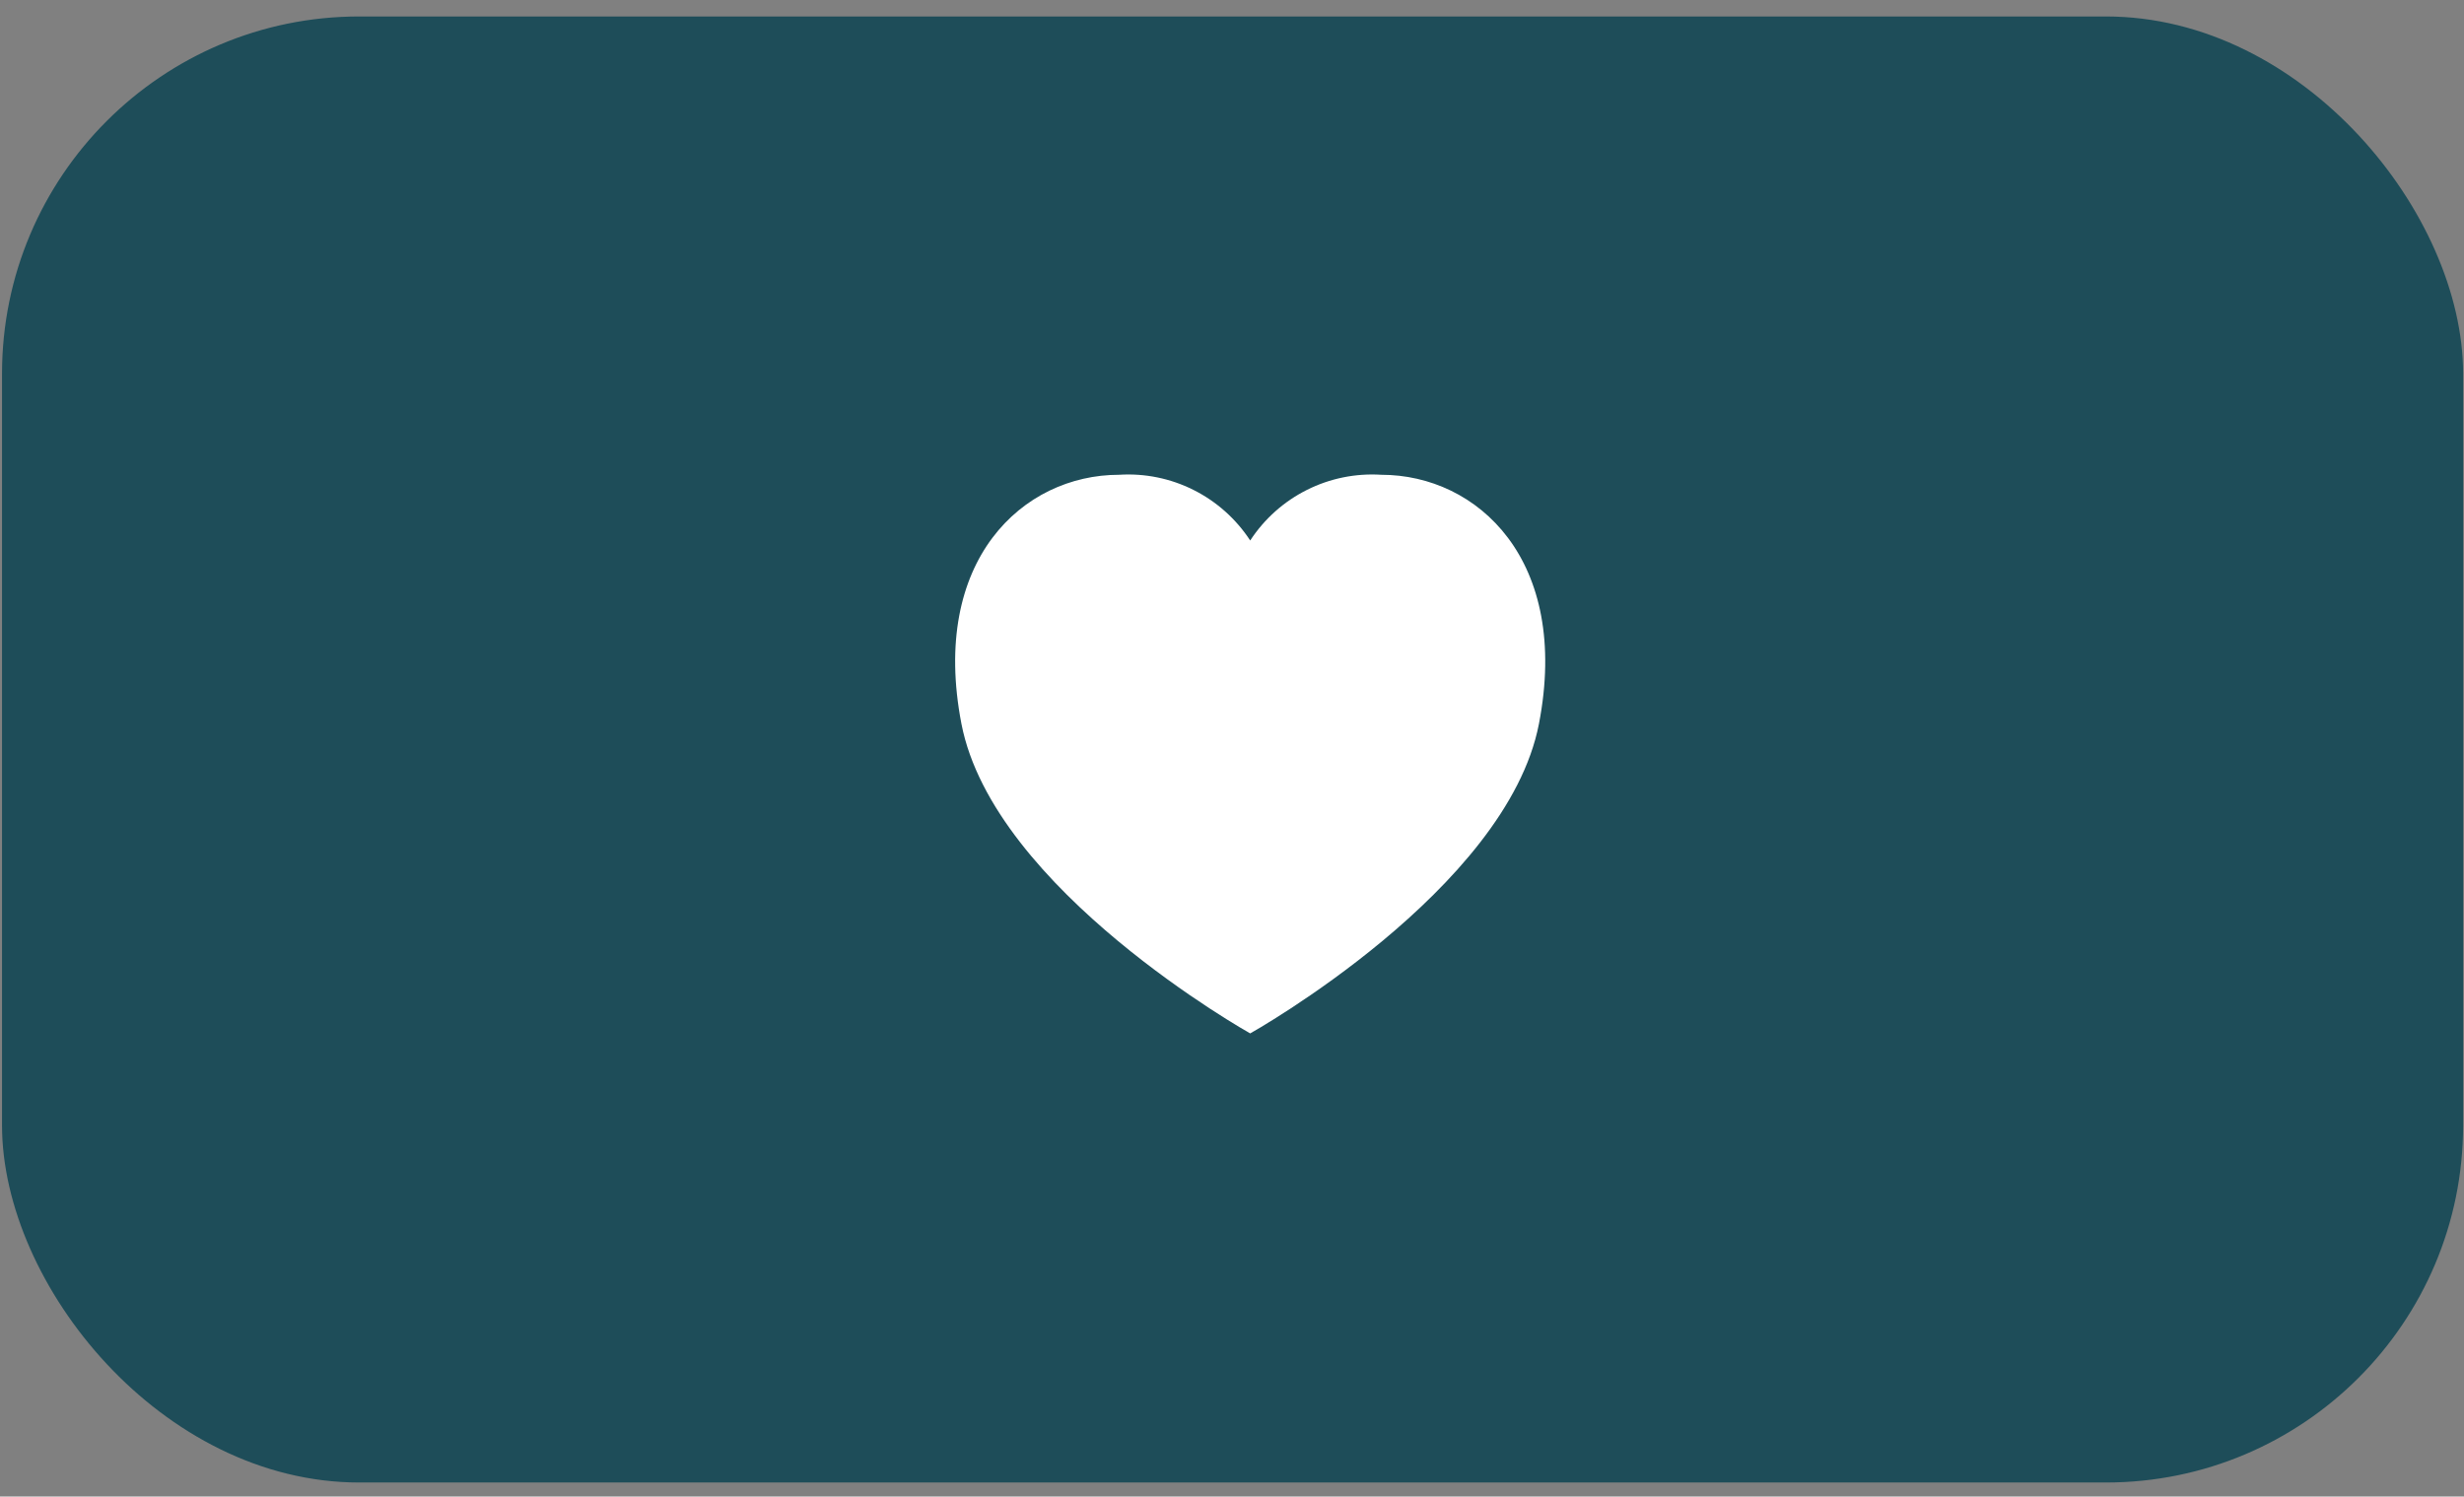 <svg width="135" height="82" viewBox="0 0 135 82" fill="none" xmlns="http://www.w3.org/2000/svg">
<rect x="0" y="0" width="135" height="82" fill="#808080" stroke="none"/>
<rect x="0.111" y="0.902" width="134.84" height="80.33" rx="19.572" fill="#1E4D59"/>
<path d="M84.317 39.661C82.558 48.759 68.497 56.624 68.497 56.624C68.497 56.624 54.435 48.759 52.676 39.661C50.943 30.697 56.042 26.015 61.312 26.015C62.72 25.925 64.127 26.211 65.389 26.844C66.651 27.476 67.723 28.433 68.497 29.616C69.27 28.433 70.342 27.476 71.604 26.844C72.866 26.211 74.273 25.925 75.681 26.015C80.951 26.015 86.05 30.697 84.317 39.661Z" fill="white"/>
</svg>
